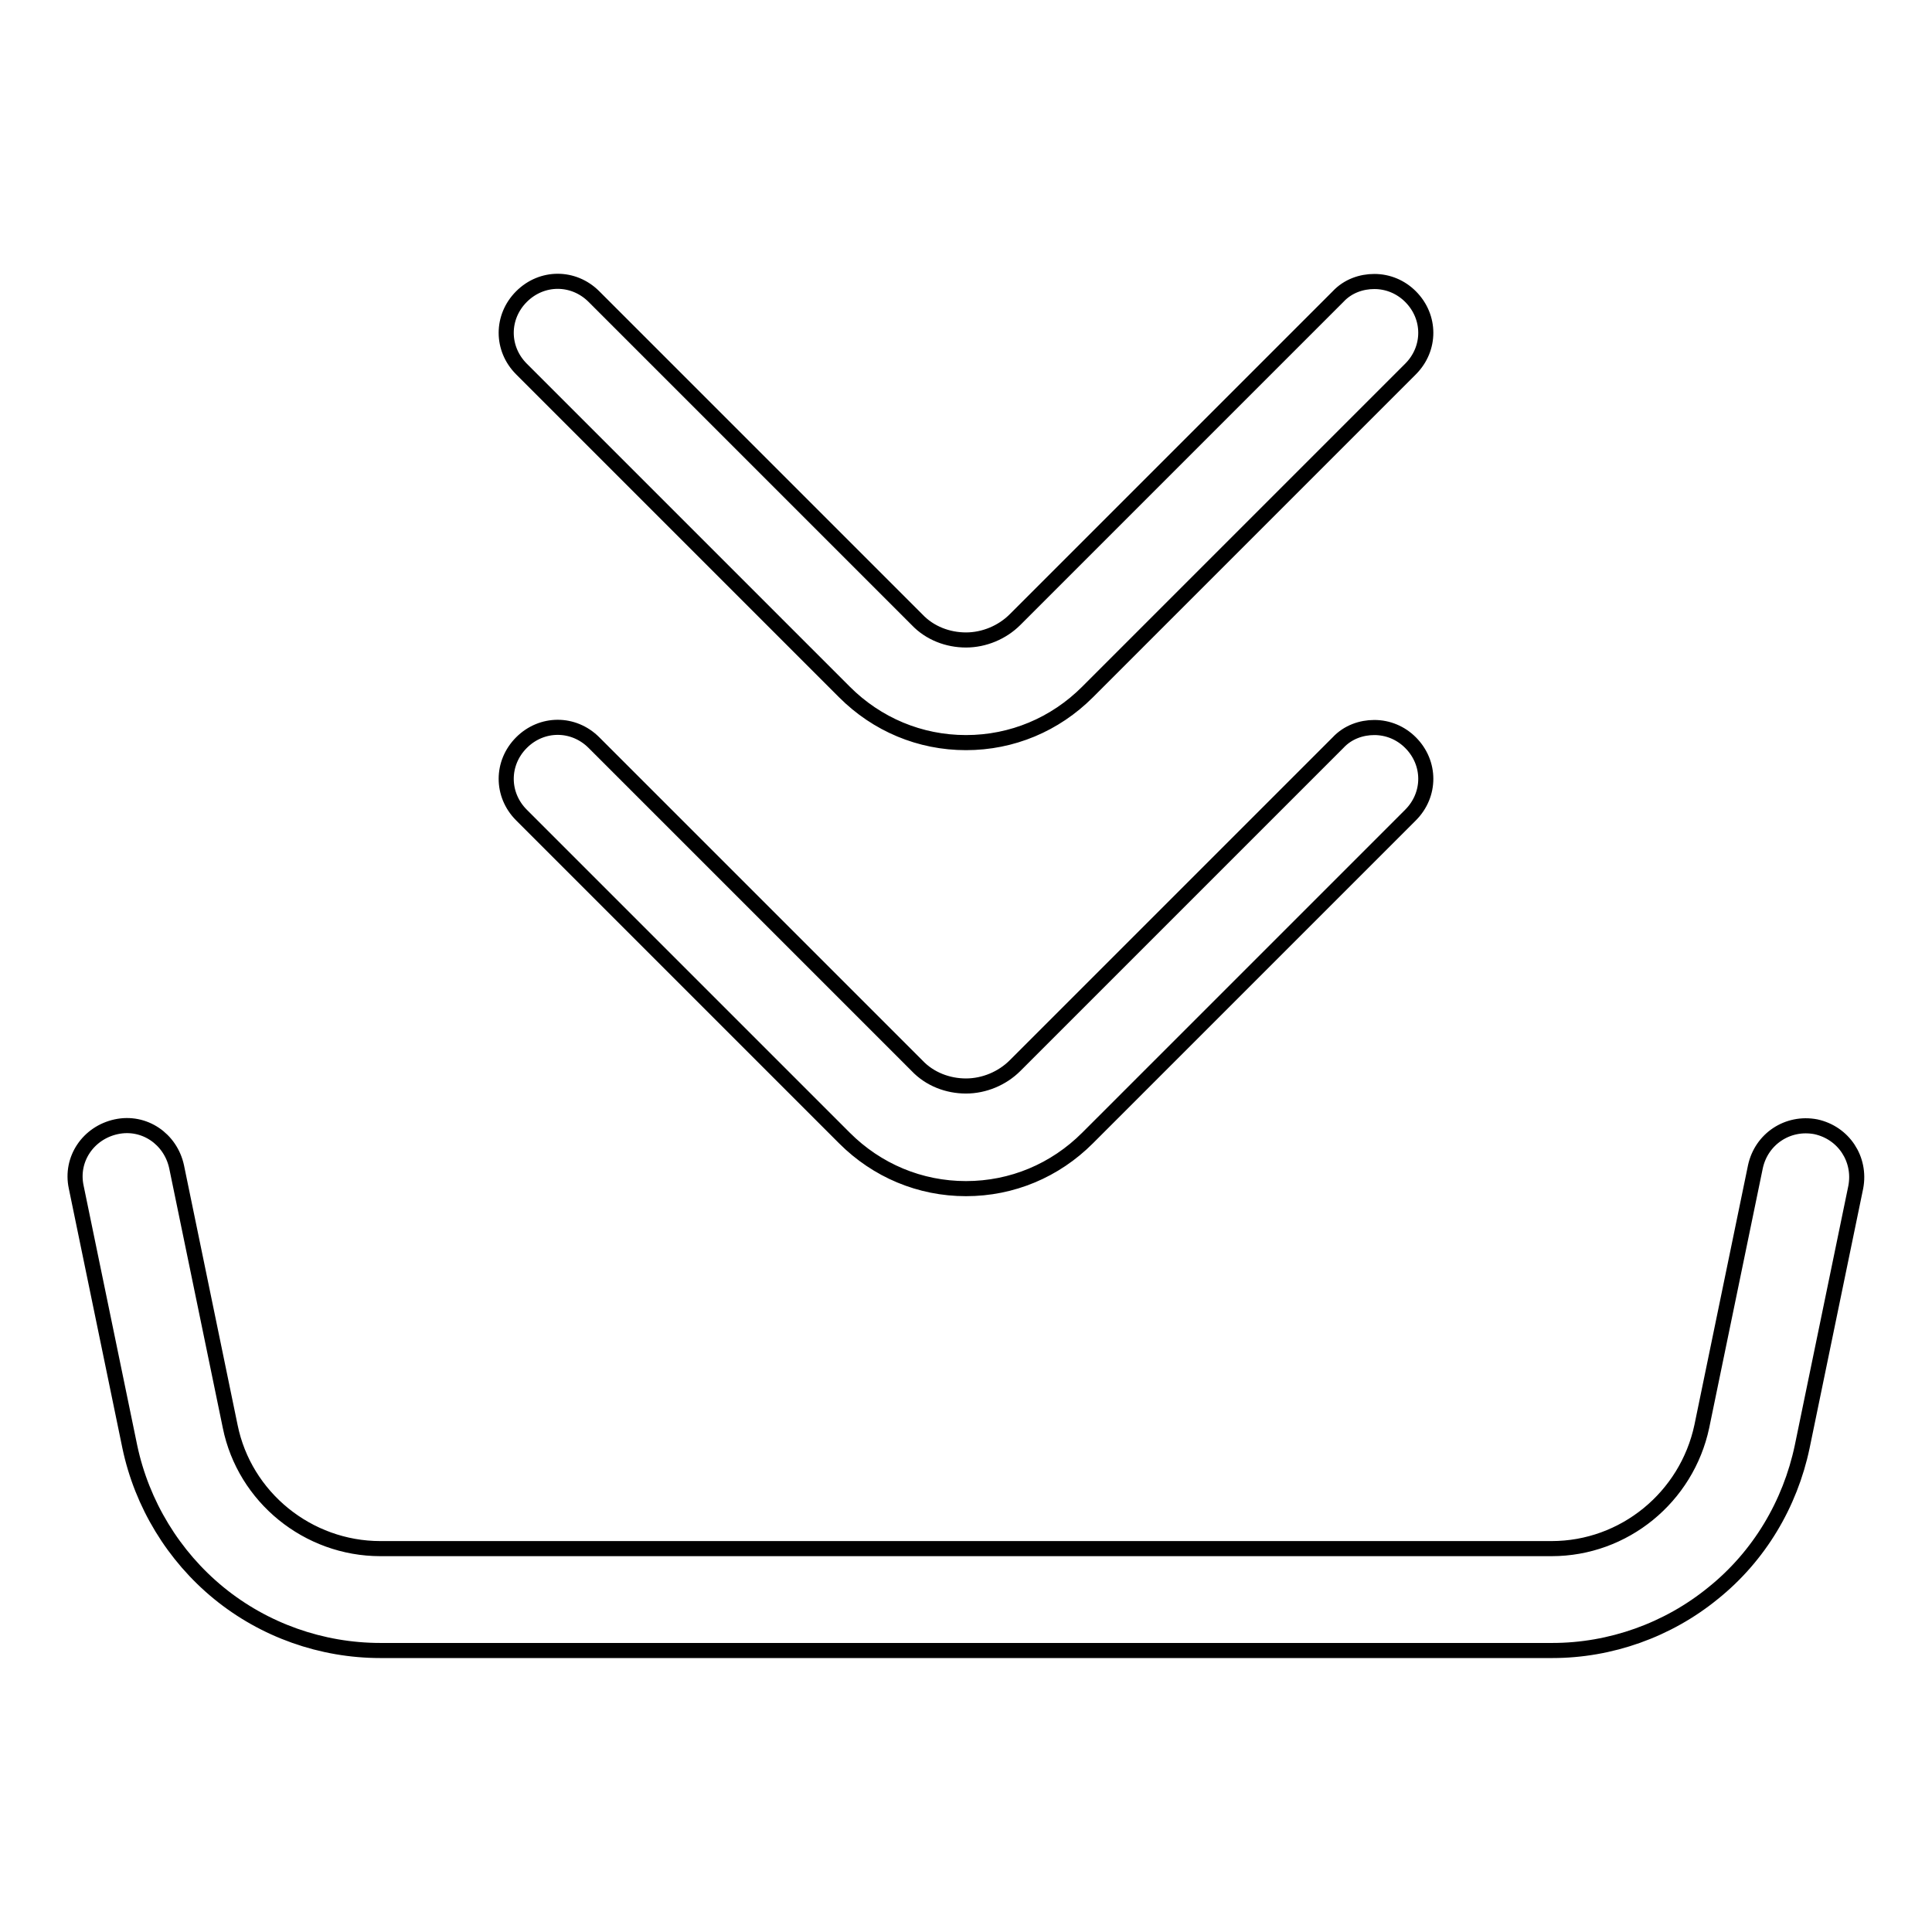 <?xml version="1.0" encoding="utf-8"?>
<!-- Svg Vector Icons : http://www.onlinewebfonts.com/icon -->
<!DOCTYPE svg PUBLIC "-//W3C//DTD SVG 1.1//EN" "http://www.w3.org/Graphics/SVG/1.1/DTD/svg11.dtd">
<svg version="1.1" xmlns="http://www.w3.org/2000/svg" xmlns:xlink="http://www.w3.org/1999/xlink" x="0px" y="0px" viewBox="0 0 256 256" enable-background="new 0 0 256 256" xml:space="preserve">
<g> <path stroke-width="2" fill-opacity="0" stroke="#000000"  d="M205.7,218.7H50.4c-7.8,0-15.4-2.7-21.4-7.6c-6-4.9-10.2-11.8-11.8-19.4l-7.1-34.4c-0.8-3.7,1.6-7.2,5.3-8 c3.7-0.8,7.2,1.6,8,5.3l7.1,34.4c1.9,9.4,10.3,16.2,19.9,16.2h155.2c9.6,0,17.9-6.8,19.9-16.2l7.1-34.4c0.8-3.7,4.3-6,8-5.3 c3.7,0.8,6,4.3,5.3,8l-7.1,34.4c-1.6,7.6-5.7,14.5-11.8,19.4C221,216,213.4,218.7,205.7,218.7L205.7,218.7z M182.1,96.4 c-1.7,0-3.5,0.6-4.8,2l-42.8,42.8c-1.7,1.7-4.1,2.7-6.5,2.7s-4.8-0.9-6.5-2.7L78.7,98.4c-2.7-2.7-6.9-2.7-9.6,0 c-2.7,2.7-2.7,6.9,0,9.6l42.8,42.8c4.3,4.3,10,6.7,16.1,6.7c6.1,0,11.8-2.4,16.1-6.7l42.8-42.8c2.7-2.7,2.7-6.9,0-9.6 C185.6,97.1,183.9,96.4,182.1,96.4L182.1,96.4z M182.1,37.3c-1.7,0-3.5,0.6-4.8,2l-42.8,42.8c-1.7,1.7-4.1,2.7-6.5,2.7 s-4.8-0.9-6.5-2.7L78.7,39.3c-2.7-2.7-6.9-2.7-9.6,0c-2.7,2.7-2.7,6.9,0,9.6l42.8,42.8c4.3,4.3,10,6.7,16.1,6.7 c6.1,0,11.8-2.4,16.1-6.7l42.8-42.8c2.7-2.7,2.7-6.9,0-9.6C185.6,38,183.9,37.3,182.1,37.3L182.1,37.3z"/></g>
</svg>